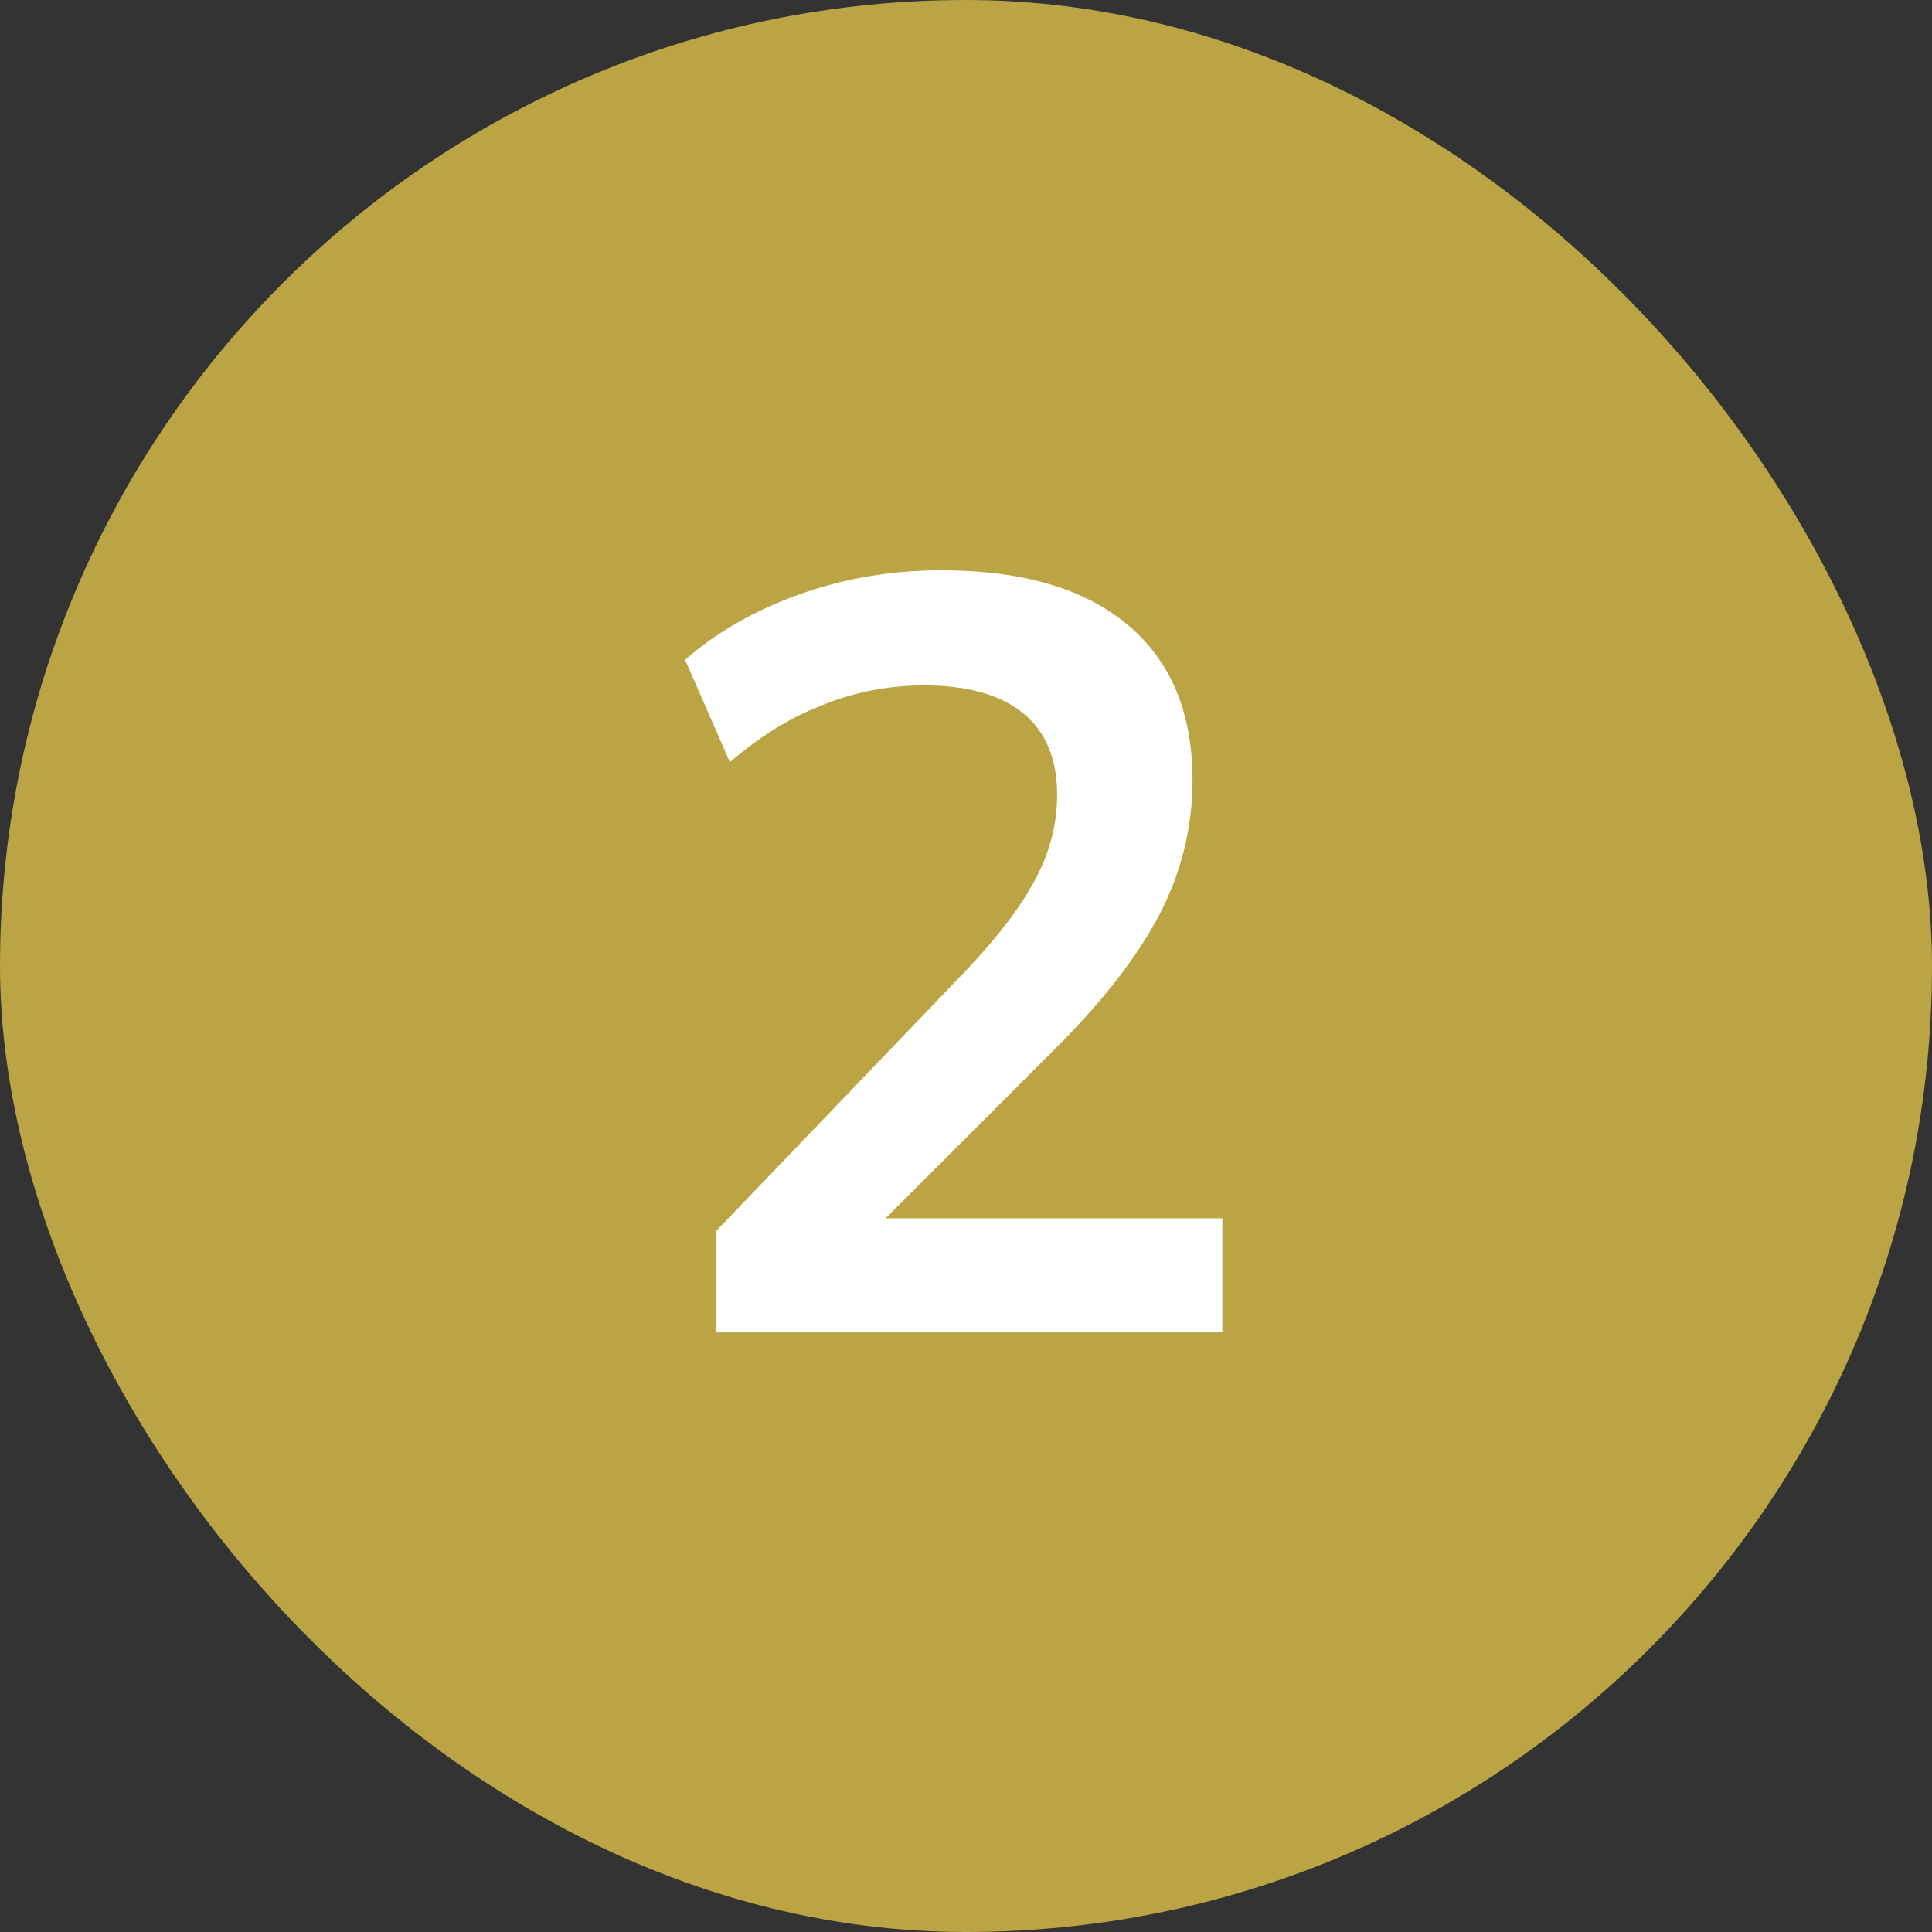 <?xml version="1.0" encoding="UTF-8"?> <svg xmlns="http://www.w3.org/2000/svg" width="29" height="29" viewBox="0 0 29 29" fill="none"><rect x="0" y="0" width="29" height="29" fill="#333333" stroke="none"/><rect width="29" height="29" rx="14.5" fill="#BBA443"></rect><path d="M10.748 20V18.48L14.492 14.576C14.961 14.085 15.308 13.632 15.532 13.216C15.756 12.8 15.868 12.373 15.868 11.936C15.868 11.392 15.697 10.981 15.356 10.704C15.015 10.427 14.519 10.288 13.868 10.288C13.345 10.288 12.844 10.384 12.364 10.576C11.884 10.757 11.415 11.045 10.956 11.44L10.284 9.904C10.743 9.499 11.308 9.173 11.98 8.928C12.663 8.683 13.377 8.56 14.124 8.56C15.34 8.56 16.273 8.832 16.924 9.376C17.575 9.92 17.9 10.699 17.9 11.712C17.9 12.416 17.735 13.088 17.404 13.728C17.073 14.357 16.561 15.019 15.868 15.712L12.748 18.832V18.288H18.348V20H10.748Z" fill="white"></path></svg> 